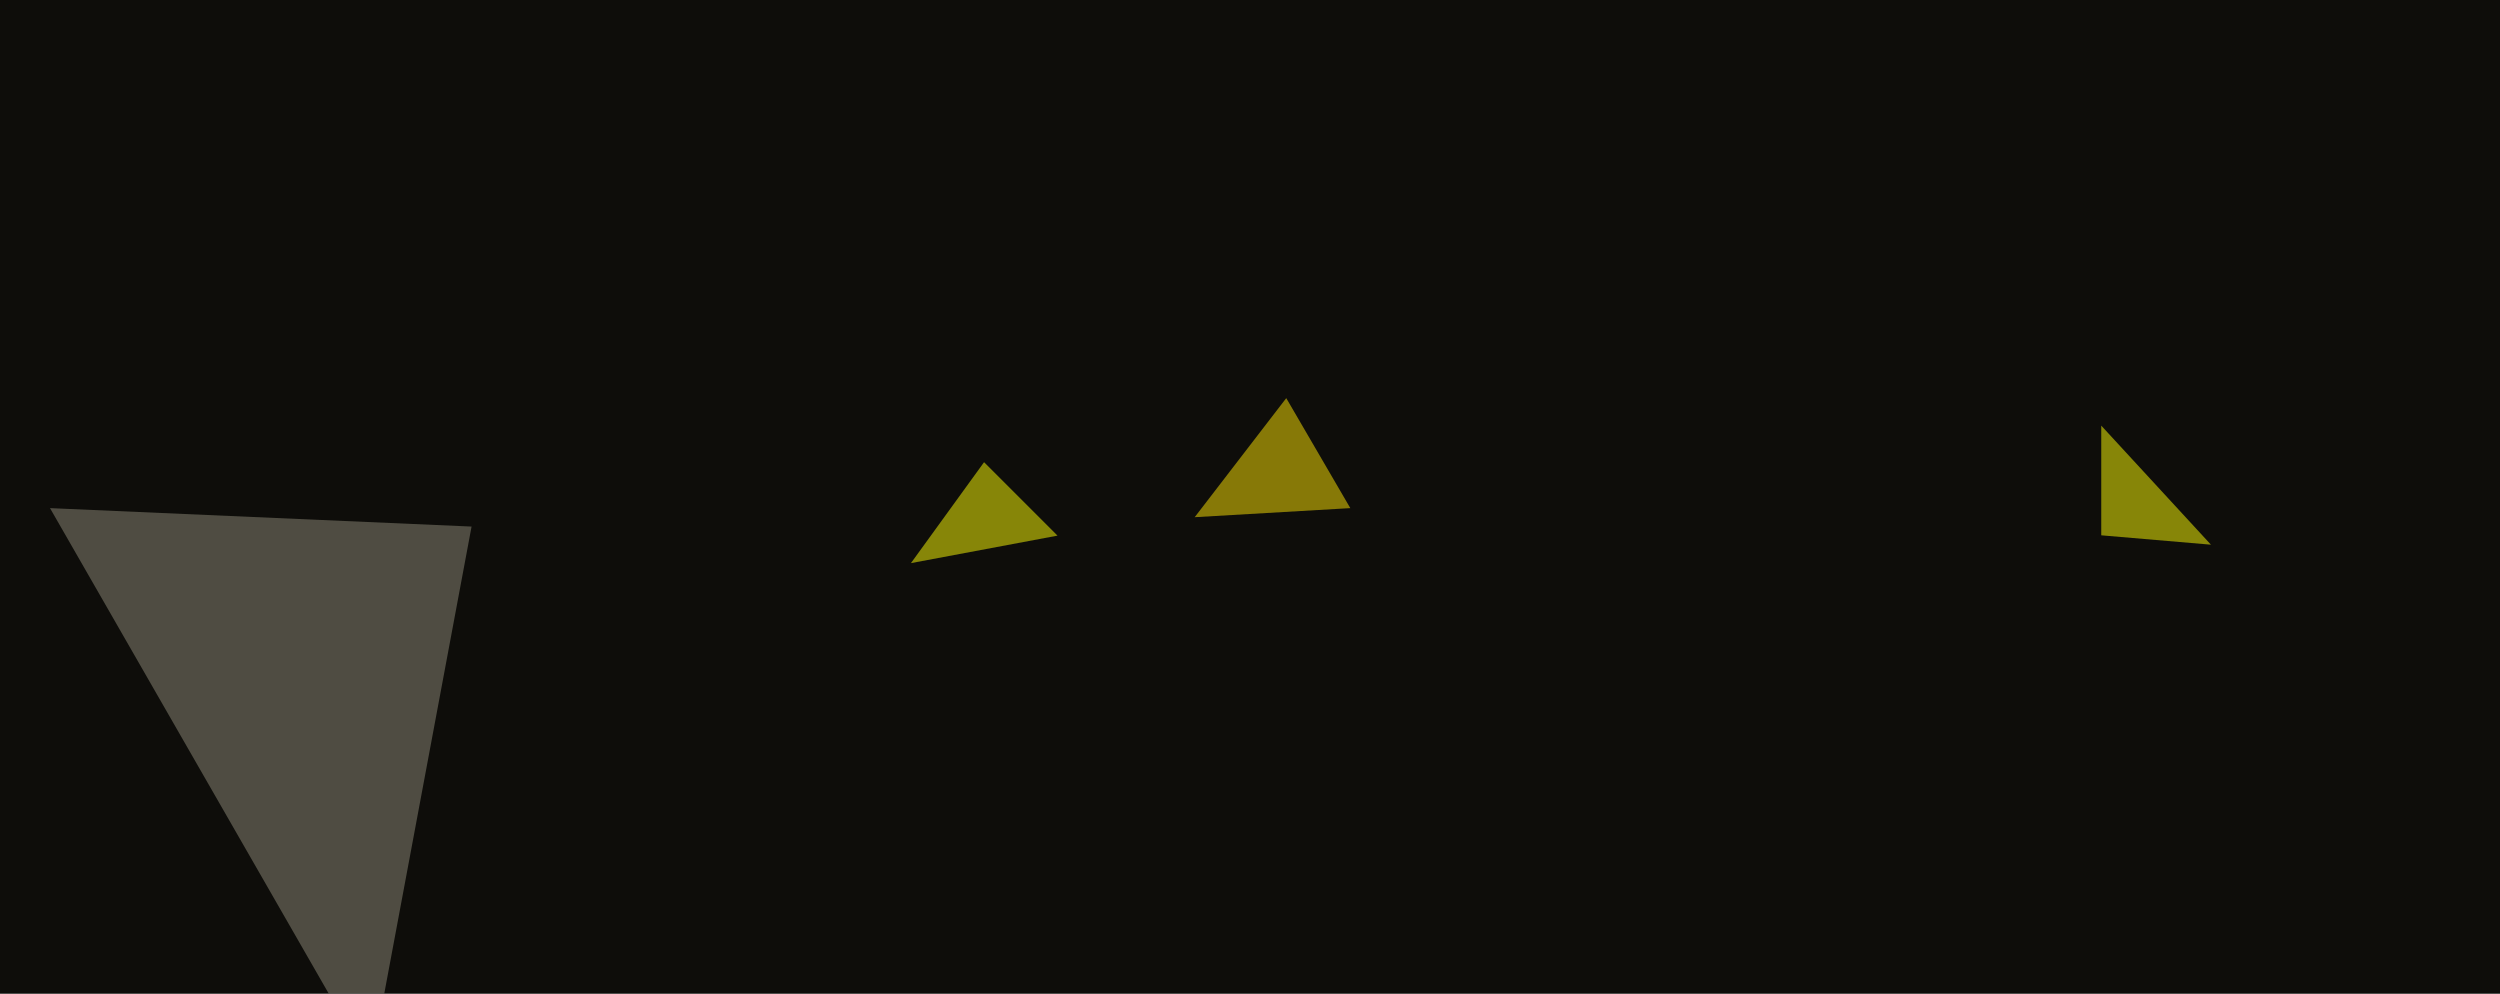 <svg xmlns="http://www.w3.org/2000/svg" width="800" height="318" ><filter id="a"><feGaussianBlur stdDeviation="55"/></filter><rect width="100%" height="100%" fill="#0e0d0a"/><g filter="url(#a)"><g fill-opacity=".5"><path fill="#908c7b" d="M150.9 168.5L16 162.6l102.6 178.7z"/><path fill="#ffff07" d="M338.4 171.4l-23.5-23.5-23.4 32.3z"/><path fill="#ffe704" d="M432.1 162.6l-20.5-35.2-29.3 38.1z"/><path fill="#ffff07" d="M672.4 136.2l35.1 38.1-35.1-3z"/></g></g></svg>